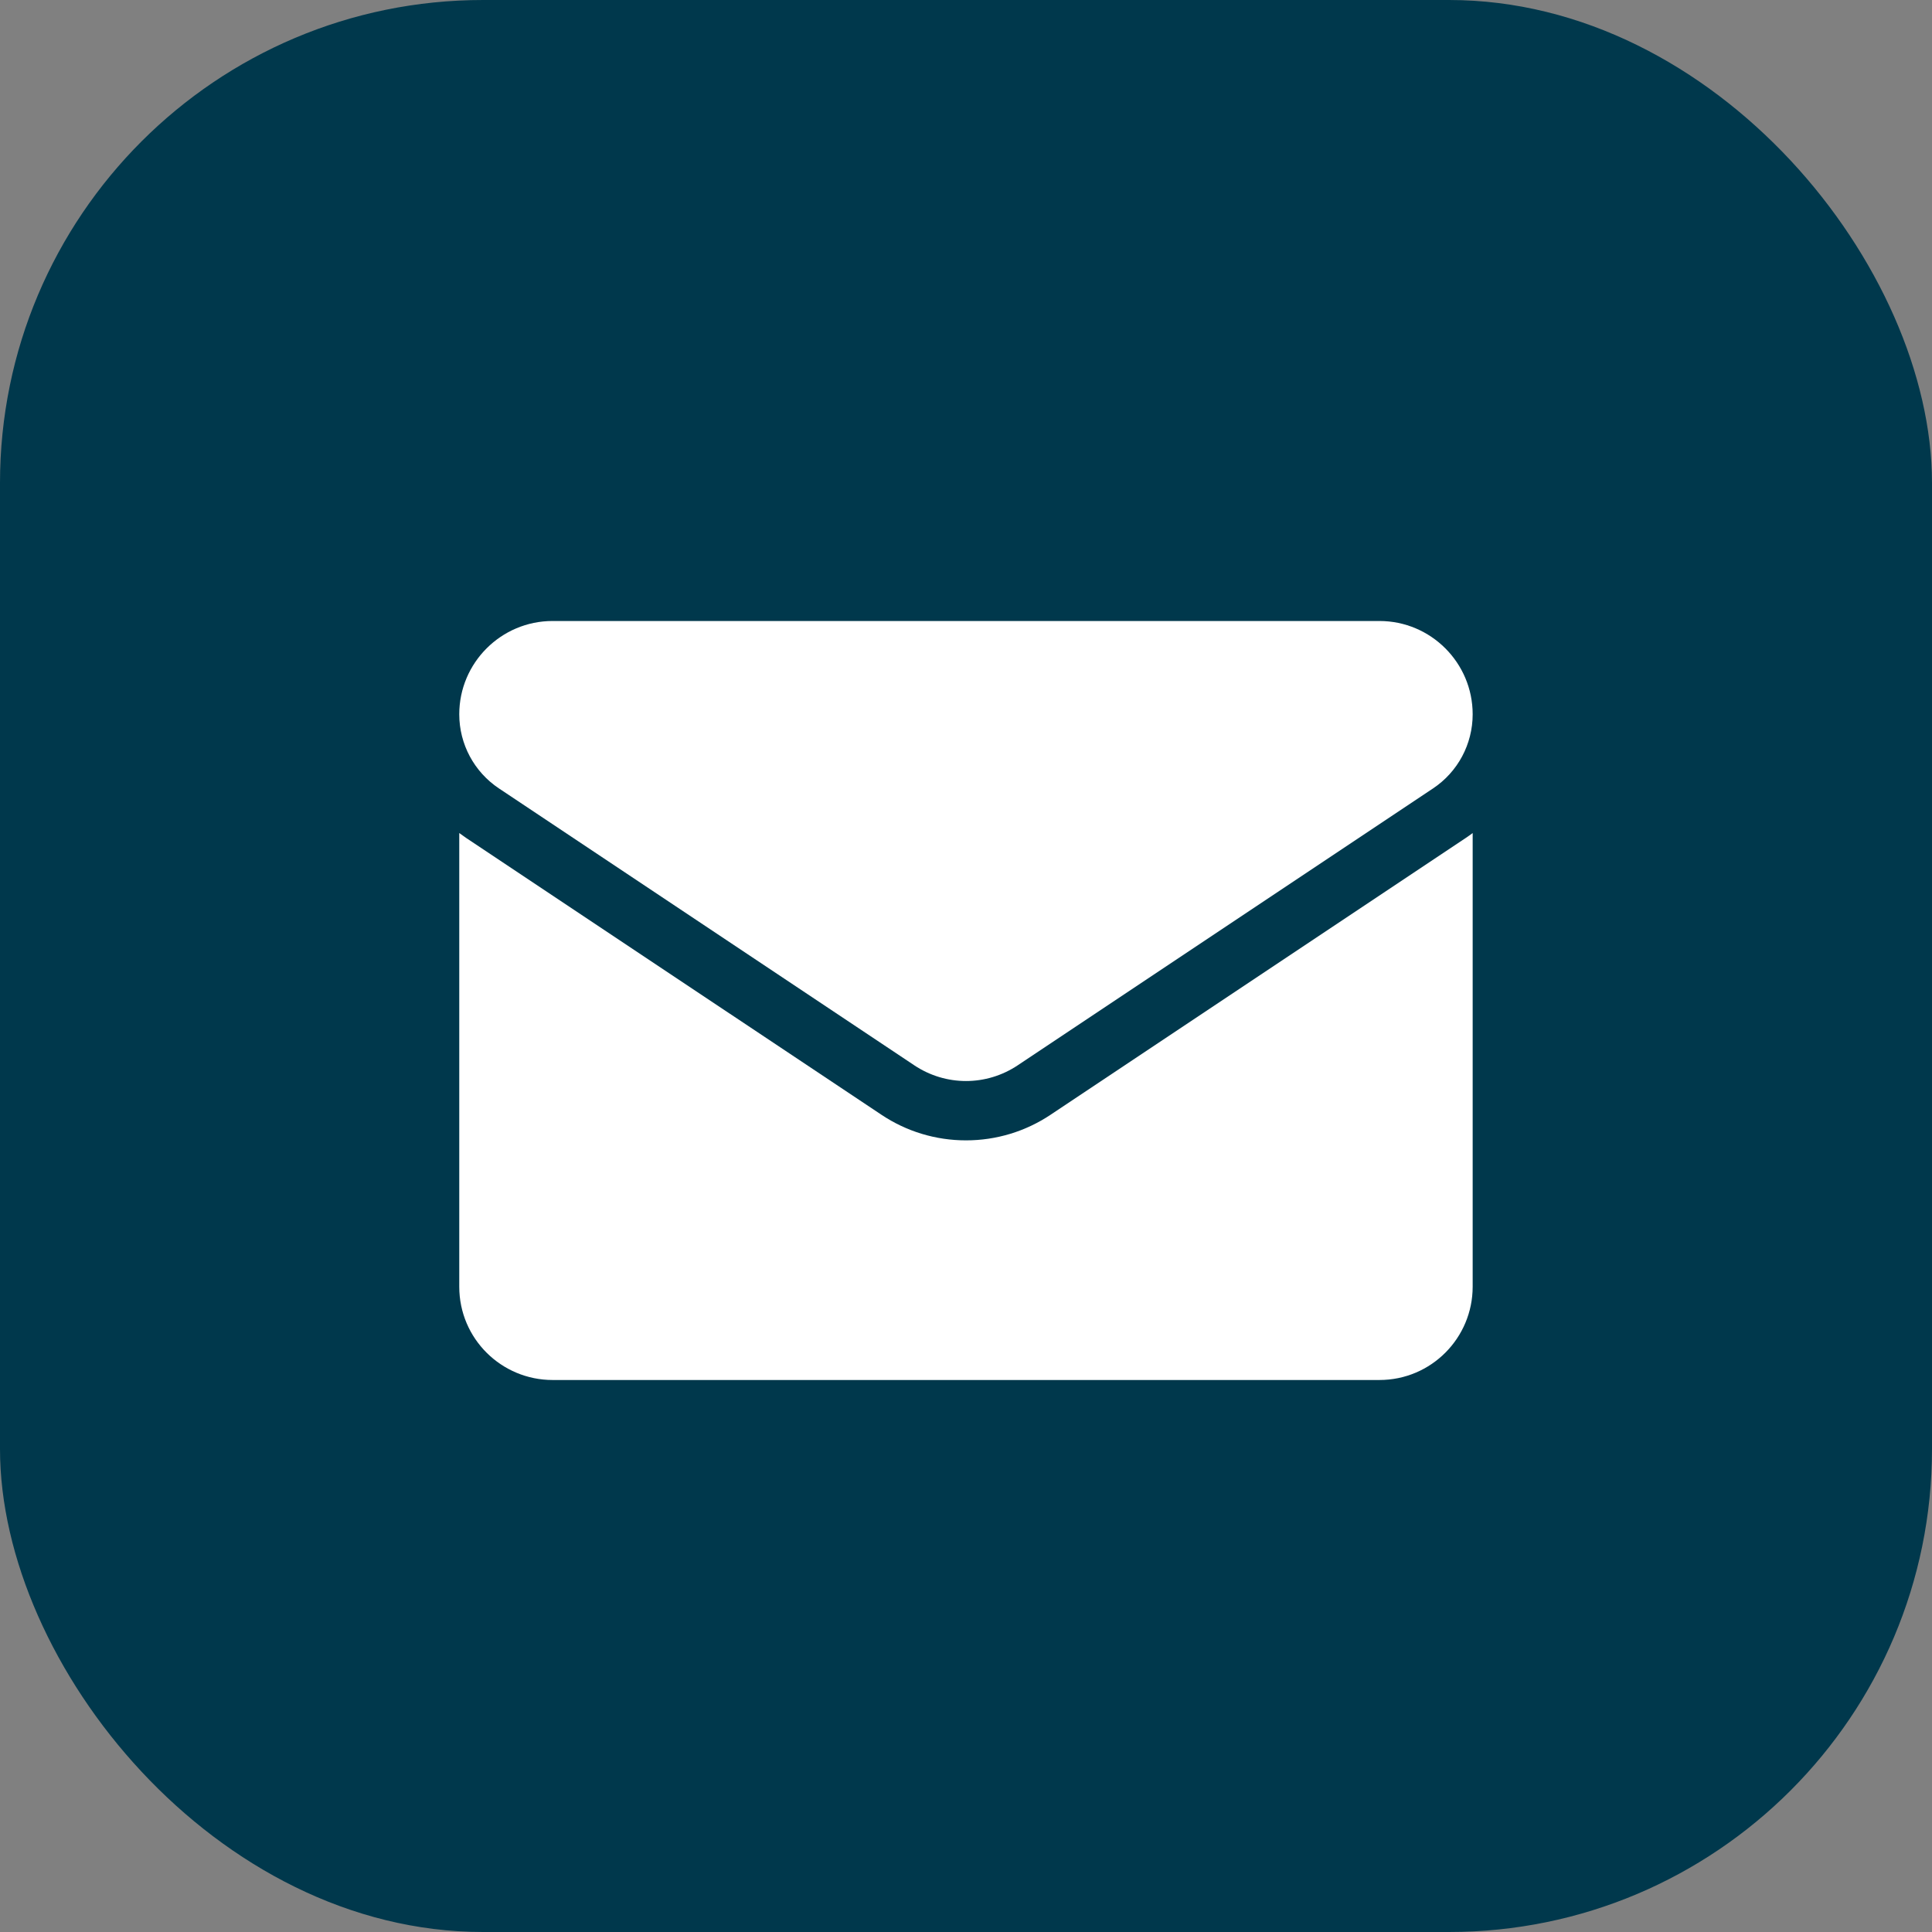 <svg width="28" height="28" viewBox="0 0 28 28" fill="none" xmlns="http://www.w3.org/2000/svg">
<rect x="0" y="0" width="28" height="28" fill="#808080" stroke="none"/>
<rect width="28" height="28" rx="7" fill="#00384C"/>
<path d="M15.227 16.155C14.862 16.399 14.438 16.527 14 16.527C13.562 16.527 13.138 16.399 12.773 16.155L6.754 12.143C6.721 12.12 6.688 12.097 6.656 12.073V18.648C6.656 19.402 7.268 20 8.009 20H19.991C20.745 20 21.343 19.388 21.343 18.648V12.073C21.312 12.097 21.279 12.12 21.245 12.143L15.227 16.155Z" fill="white"/>
<path d="M7.232 11.427L13.25 15.439C13.478 15.591 13.739 15.667 14 15.667C14.261 15.667 14.522 15.591 14.75 15.439L20.768 11.427C21.128 11.187 21.343 10.785 21.343 10.352C21.343 9.606 20.737 9 19.992 9H8.008C7.263 9 6.656 9.606 6.656 10.352C6.656 10.785 6.872 11.187 7.232 11.427Z" fill="white"/>
</svg>
